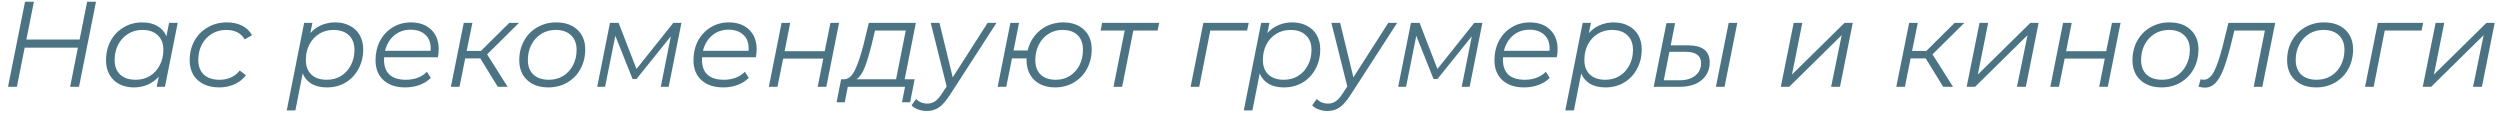 <?xml version="1.0" encoding="UTF-8"?> <svg xmlns="http://www.w3.org/2000/svg" width="288" height="13" viewBox="0 0 288 13" fill="none"><path d="M11.06 0.2L9.1 10H8.078L8.974 5.492H2.842L1.946 10H0.924L2.884 0.2H3.906L3.038 4.554H9.17L10.038 0.2H11.06Z" fill="#4A7484"></path><path d="M20.472 2.636L19.002 10H18.05L18.288 8.838C17.933 9.23 17.513 9.533 17.028 9.748C16.543 9.963 16.006 10.07 15.418 10.07C14.793 10.07 14.237 9.944 13.752 9.692C13.267 9.44 12.889 9.081 12.618 8.614C12.347 8.138 12.212 7.583 12.212 6.948C12.212 6.117 12.389 5.371 12.744 4.708C13.108 4.045 13.607 3.527 14.242 3.154C14.877 2.771 15.586 2.58 16.37 2.58C17.07 2.58 17.658 2.72 18.134 3C18.61 3.271 18.955 3.663 19.17 4.176L19.478 2.636H20.472ZM15.628 9.188C16.235 9.188 16.781 9.043 17.266 8.754C17.751 8.455 18.129 8.045 18.4 7.522C18.68 6.99 18.82 6.397 18.82 5.744C18.82 5.025 18.605 4.465 18.176 4.064C17.756 3.653 17.163 3.448 16.398 3.448C15.791 3.448 15.245 3.597 14.76 3.896C14.275 4.195 13.892 4.61 13.612 5.142C13.341 5.665 13.206 6.253 13.206 6.906C13.206 7.625 13.416 8.185 13.836 8.586C14.265 8.987 14.863 9.188 15.628 9.188Z" fill="#4A7484"></path><path d="M25.252 10.07C24.562 10.07 23.96 9.944 23.446 9.692C22.933 9.431 22.536 9.067 22.256 8.6C21.986 8.124 21.85 7.573 21.85 6.948C21.85 6.117 22.032 5.371 22.396 4.708C22.76 4.045 23.269 3.527 23.922 3.154C24.576 2.771 25.313 2.58 26.134 2.58C26.816 2.58 27.399 2.706 27.884 2.958C28.379 3.201 28.762 3.565 29.032 4.05L28.192 4.54C27.772 3.812 27.058 3.448 26.05 3.448C25.444 3.448 24.893 3.597 24.398 3.896C23.913 4.195 23.53 4.605 23.25 5.128C22.98 5.651 22.844 6.243 22.844 6.906C22.844 7.625 23.054 8.185 23.474 8.586C23.904 8.987 24.51 9.188 25.294 9.188C25.77 9.188 26.209 9.099 26.61 8.922C27.021 8.735 27.357 8.469 27.618 8.124L28.332 8.67C28.006 9.109 27.567 9.454 27.016 9.706C26.475 9.949 25.887 10.07 25.252 10.07Z" fill="#4A7484"></path><path d="M38.621 2.58C39.246 2.58 39.801 2.706 40.287 2.958C40.782 3.21 41.164 3.569 41.435 4.036C41.706 4.503 41.841 5.053 41.841 5.688C41.841 6.519 41.659 7.27 41.295 7.942C40.94 8.605 40.446 9.127 39.811 9.51C39.176 9.883 38.462 10.07 37.669 10.07C36.969 10.07 36.381 9.935 35.905 9.664C35.429 9.384 35.084 8.983 34.869 8.46L34.029 12.716H33.035L35.037 2.636H35.989L35.751 3.812C36.105 3.411 36.526 3.107 37.011 2.902C37.496 2.687 38.033 2.58 38.621 2.58ZM37.655 9.188C38.261 9.188 38.803 9.043 39.279 8.754C39.764 8.455 40.142 8.045 40.413 7.522C40.693 6.999 40.833 6.407 40.833 5.744C40.833 5.025 40.618 4.465 40.189 4.064C39.769 3.653 39.176 3.448 38.411 3.448C37.804 3.448 37.258 3.597 36.773 3.896C36.297 4.185 35.919 4.596 35.639 5.128C35.368 5.651 35.233 6.243 35.233 6.906C35.233 7.625 35.443 8.185 35.863 8.586C36.292 8.987 36.889 9.188 37.655 9.188Z" fill="#4A7484"></path><path d="M44.255 6.598C44.245 6.663 44.241 6.761 44.241 6.892C44.241 7.639 44.451 8.208 44.871 8.6C45.3 8.992 45.935 9.188 46.775 9.188C47.26 9.188 47.713 9.109 48.133 8.95C48.562 8.782 48.912 8.553 49.183 8.264L49.631 8.978C49.285 9.323 48.852 9.594 48.329 9.79C47.816 9.977 47.27 10.07 46.691 10.07C45.627 10.07 44.787 9.79 44.171 9.23C43.564 8.67 43.261 7.905 43.261 6.934C43.261 6.113 43.434 5.371 43.779 4.708C44.133 4.045 44.619 3.527 45.235 3.154C45.86 2.771 46.56 2.58 47.335 2.58C48.315 2.58 49.094 2.86 49.673 3.42C50.252 3.971 50.541 4.731 50.541 5.702C50.541 5.973 50.508 6.271 50.443 6.598H44.255ZM47.307 3.42C46.569 3.42 45.94 3.639 45.417 4.078C44.894 4.517 44.539 5.109 44.353 5.856H49.603C49.612 5.791 49.617 5.702 49.617 5.59C49.617 4.899 49.407 4.367 48.987 3.994C48.567 3.611 48.007 3.42 47.307 3.42Z" fill="#4A7484"></path><path d="M56.114 6.262L58.48 10H57.346L55.33 6.724H53.593L52.935 10H51.941L53.425 2.636H54.419L53.761 5.87H55.4L58.661 2.636H59.782L56.114 6.262Z" fill="#4A7484"></path><path d="M63.163 10.07C62.491 10.07 61.903 9.944 61.399 9.692C60.895 9.431 60.503 9.067 60.223 8.6C59.953 8.124 59.817 7.573 59.817 6.948C59.817 6.117 59.999 5.371 60.363 4.708C60.727 4.045 61.231 3.527 61.875 3.154C62.529 2.771 63.261 2.58 64.073 2.58C65.1 2.58 65.912 2.86 66.509 3.42C67.116 3.98 67.419 4.736 67.419 5.688C67.419 6.519 67.237 7.27 66.873 7.942C66.509 8.605 66.001 9.127 65.347 9.51C64.703 9.883 63.975 10.07 63.163 10.07ZM63.233 9.188C63.84 9.188 64.386 9.043 64.871 8.754C65.356 8.455 65.734 8.045 66.005 7.522C66.285 6.99 66.425 6.397 66.425 5.744C66.425 5.025 66.21 4.465 65.781 4.064C65.361 3.653 64.769 3.448 64.003 3.448C63.397 3.448 62.85 3.597 62.365 3.896C61.88 4.195 61.497 4.61 61.217 5.142C60.947 5.665 60.811 6.253 60.811 6.906C60.811 7.625 61.021 8.185 61.441 8.586C61.87 8.987 62.468 9.188 63.233 9.188Z" fill="#4A7484"></path><path d="M78.501 2.636L77.031 10H76.121L77.283 4.176L73.321 9.104H72.873L70.885 4.12L69.709 10H68.799L70.269 2.636H71.263L73.321 7.942L77.563 2.636H78.501Z" fill="#4A7484"></path><path d="M80.882 6.598C80.873 6.663 80.868 6.761 80.868 6.892C80.868 7.639 81.078 8.208 81.498 8.6C81.927 8.992 82.562 9.188 83.402 9.188C83.887 9.188 84.34 9.109 84.76 8.95C85.189 8.782 85.539 8.553 85.81 8.264L86.258 8.978C85.912 9.323 85.478 9.594 84.956 9.79C84.442 9.977 83.897 10.07 83.318 10.07C82.254 10.07 81.414 9.79 80.798 9.23C80.191 8.67 79.888 7.905 79.888 6.934C79.888 6.113 80.061 5.371 80.406 4.708C80.76 4.045 81.246 3.527 81.862 3.154C82.487 2.771 83.187 2.58 83.962 2.58C84.942 2.58 85.721 2.86 86.3 3.42C86.879 3.971 87.168 4.731 87.168 5.702C87.168 5.973 87.135 6.271 87.07 6.598H80.882ZM83.934 3.42C83.197 3.42 82.567 3.639 82.044 4.078C81.521 4.517 81.166 5.109 80.98 5.856H86.23C86.239 5.791 86.244 5.702 86.244 5.59C86.244 4.899 86.034 4.367 85.614 3.994C85.194 3.611 84.634 3.42 83.934 3.42Z" fill="#4A7484"></path><path d="M90.038 2.636H91.032L90.388 5.898H95.008L95.666 2.636H96.66L95.191 10H94.197L94.841 6.752H90.221L89.562 10H88.569L90.038 2.636Z" fill="#4A7484"></path><path d="M104.218 9.132H105.366L104.848 11.778H103.91L104.26 10H97.666L97.316 11.778H96.378L96.896 9.132H97.274C97.769 9.104 98.184 8.731 98.52 8.012C98.856 7.293 99.183 6.309 99.5 5.058L100.088 2.636H105.506L104.218 9.132ZM100.396 5.198C100.125 6.271 99.864 7.13 99.612 7.774C99.36 8.418 99.047 8.871 98.674 9.132H103.224L104.344 3.518H100.802L100.396 5.198Z" fill="#4A7484"></path><path d="M114.794 2.636L109.418 10.952C108.97 11.643 108.55 12.119 108.158 12.38C107.766 12.651 107.299 12.786 106.758 12.786C106.403 12.786 106.067 12.725 105.75 12.604C105.432 12.492 105.185 12.333 105.008 12.128L105.54 11.4C105.876 11.755 106.31 11.932 106.842 11.932C107.168 11.932 107.462 11.843 107.724 11.666C107.985 11.489 108.256 11.181 108.536 10.742L109.054 9.958L107.22 2.636H108.228L109.754 8.908L113.772 2.636H114.794Z" fill="#4A7484"></path><path d="M122.474 2.58C123.473 2.58 124.271 2.86 124.868 3.42C125.466 3.98 125.764 4.731 125.764 5.674C125.764 6.505 125.582 7.256 125.218 7.928C124.864 8.591 124.364 9.113 123.72 9.496C123.076 9.879 122.353 10.07 121.55 10.07C120.888 10.07 120.309 9.944 119.814 9.692C119.32 9.431 118.937 9.067 118.666 8.6C118.396 8.124 118.26 7.578 118.26 6.962V6.724H116.58L115.922 10H114.928L116.398 2.636H117.392L116.762 5.814H118.386C118.536 5.179 118.802 4.619 119.184 4.134C119.576 3.639 120.052 3.257 120.612 2.986C121.182 2.715 121.802 2.58 122.474 2.58ZM121.634 9.188C122.232 9.188 122.764 9.043 123.23 8.754C123.706 8.455 124.08 8.045 124.35 7.522C124.621 6.99 124.756 6.393 124.756 5.73C124.756 5.011 124.551 4.451 124.14 4.05C123.73 3.649 123.151 3.448 122.404 3.448C121.807 3.448 121.27 3.597 120.794 3.896C120.318 4.195 119.945 4.61 119.674 5.142C119.404 5.665 119.268 6.257 119.268 6.92C119.268 7.639 119.474 8.199 119.884 8.6C120.295 8.992 120.878 9.188 121.634 9.188Z" fill="#4A7484"></path><path d="M133.359 3.518H130.559L129.271 10H128.277L129.565 3.518H126.793L126.961 2.636H133.541L133.359 3.518Z" fill="#4A7484"></path><path d="M143.668 3.518H139.426L138.152 10H137.158L138.628 2.636H143.85L143.668 3.518Z" fill="#4A7484"></path><path d="M148.871 2.58C149.496 2.58 150.052 2.706 150.537 2.958C151.032 3.21 151.414 3.569 151.685 4.036C151.956 4.503 152.091 5.053 152.091 5.688C152.091 6.519 151.909 7.27 151.545 7.942C151.19 8.605 150.696 9.127 150.061 9.51C149.426 9.883 148.712 10.07 147.919 10.07C147.219 10.07 146.631 9.935 146.155 9.664C145.679 9.384 145.334 8.983 145.119 8.46L144.279 12.716H143.285L145.287 2.636H146.239L146.001 3.812C146.356 3.411 146.776 3.107 147.261 2.902C147.746 2.687 148.283 2.58 148.871 2.58ZM147.905 9.188C148.512 9.188 149.053 9.043 149.529 8.754C150.014 8.455 150.392 8.045 150.663 7.522C150.943 6.999 151.083 6.407 151.083 5.744C151.083 5.025 150.868 4.465 150.439 4.064C150.019 3.653 149.426 3.448 148.661 3.448C148.054 3.448 147.508 3.597 147.023 3.896C146.547 4.185 146.169 4.596 145.889 5.128C145.618 5.651 145.483 6.243 145.483 6.906C145.483 7.625 145.693 8.185 146.113 8.586C146.542 8.987 147.14 9.188 147.905 9.188Z" fill="#4A7484"></path><path d="M160.95 2.636L155.574 10.952C155.126 11.643 154.706 12.119 154.314 12.38C153.922 12.651 153.455 12.786 152.914 12.786C152.559 12.786 152.223 12.725 151.906 12.604C151.588 12.492 151.341 12.333 151.164 12.128L151.696 11.4C152.032 11.755 152.466 11.932 152.998 11.932C153.324 11.932 153.618 11.843 153.88 11.666C154.141 11.489 154.412 11.181 154.692 10.742L155.21 9.958L153.376 2.636H154.384L155.91 8.908L159.928 2.636H160.95Z" fill="#4A7484"></path><path d="M170.772 2.636L169.302 10H168.392L169.554 4.176L165.592 9.104H165.144L163.156 4.12L161.98 10H161.07L162.54 2.636H163.534L165.592 7.942L169.834 2.636H170.772Z" fill="#4A7484"></path><path d="M173.153 6.598C173.144 6.663 173.139 6.761 173.139 6.892C173.139 7.639 173.349 8.208 173.769 8.6C174.199 8.992 174.833 9.188 175.673 9.188C176.159 9.188 176.611 9.109 177.031 8.95C177.461 8.782 177.811 8.553 178.081 8.264L178.529 8.978C178.184 9.323 177.75 9.594 177.227 9.79C176.714 9.977 176.168 10.07 175.589 10.07C174.525 10.07 173.685 9.79 173.069 9.23C172.463 8.67 172.159 7.905 172.159 6.934C172.159 6.113 172.332 5.371 172.677 4.708C173.032 4.045 173.517 3.527 174.133 3.154C174.759 2.771 175.459 2.58 176.233 2.58C177.213 2.58 177.993 2.86 178.571 3.42C179.15 3.971 179.439 4.731 179.439 5.702C179.439 5.973 179.407 6.271 179.341 6.598H173.153ZM176.205 3.42C175.468 3.42 174.838 3.639 174.315 4.078C173.793 4.517 173.438 5.109 173.251 5.856H178.501C178.511 5.791 178.515 5.702 178.515 5.59C178.515 4.899 178.305 4.367 177.885 3.994C177.465 3.611 176.905 3.42 176.205 3.42Z" fill="#4A7484"></path><path d="M185.908 2.58C186.533 2.58 187.089 2.706 187.574 2.958C188.069 3.21 188.451 3.569 188.722 4.036C188.993 4.503 189.128 5.053 189.128 5.688C189.128 6.519 188.946 7.27 188.582 7.942C188.227 8.605 187.733 9.127 187.098 9.51C186.463 9.883 185.749 10.07 184.956 10.07C184.256 10.07 183.668 9.935 183.192 9.664C182.716 9.384 182.371 8.983 182.156 8.46L181.316 12.716H180.322L182.324 2.636H183.276L183.038 3.812C183.393 3.411 183.813 3.107 184.298 2.902C184.783 2.687 185.32 2.58 185.908 2.58ZM184.942 9.188C185.549 9.188 186.09 9.043 186.566 8.754C187.051 8.455 187.429 8.045 187.7 7.522C187.98 6.999 188.12 6.407 188.12 5.744C188.12 5.025 187.905 4.465 187.476 4.064C187.056 3.653 186.463 3.448 185.698 3.448C185.091 3.448 184.545 3.597 184.06 3.896C183.584 4.185 183.206 4.596 182.926 5.128C182.655 5.651 182.52 6.243 182.52 6.906C182.52 7.625 182.73 8.185 183.15 8.586C183.579 8.987 184.177 9.188 184.942 9.188Z" fill="#4A7484"></path><path d="M199.144 2.636H200.138L198.668 10H197.674L199.144 2.636ZM194.482 5.226C196.134 5.226 196.96 5.884 196.96 7.2C196.96 7.76 196.815 8.255 196.526 8.684C196.246 9.104 195.845 9.431 195.322 9.664C194.809 9.888 194.211 10 193.53 10H190.506L191.976 2.664H192.97L192.466 5.226H194.482ZM193.53 9.244C194.258 9.244 194.846 9.067 195.294 8.712C195.742 8.348 195.966 7.872 195.966 7.284C195.966 6.845 195.817 6.519 195.518 6.304C195.229 6.08 194.785 5.968 194.188 5.968H192.312L191.668 9.244H193.53Z" fill="#4A7484"></path><path d="M206.633 2.636H207.627L206.437 8.586L212.485 2.636H213.437L211.967 10H210.945L212.163 4.05L206.115 10H205.149L206.633 2.636Z" fill="#4A7484"></path><path d="M222.623 6.262L224.989 10H223.855L221.839 6.724H220.103L219.445 10H218.451L219.935 2.636H220.929L220.271 5.87H221.909L225.171 2.636H226.291L222.623 6.262Z" fill="#4A7484"></path><path d="M228.043 2.636H229.037L227.847 8.586L233.895 2.636H234.847L233.377 10H232.355L233.573 4.05L227.525 10H226.559L228.043 2.636Z" fill="#4A7484"></path><path d="M237.667 2.636H238.661L238.017 5.898H242.637L243.295 2.636H244.289L242.819 10H241.825L242.469 6.752H237.849L237.191 10H236.197L237.667 2.636Z" fill="#4A7484"></path><path d="M249.005 10.07C248.333 10.07 247.745 9.944 247.241 9.692C246.737 9.431 246.345 9.067 246.065 8.6C245.794 8.124 245.659 7.573 245.659 6.948C245.659 6.117 245.841 5.371 246.205 4.708C246.569 4.045 247.073 3.527 247.717 3.154C248.37 2.771 249.103 2.58 249.915 2.58C250.942 2.58 251.754 2.86 252.351 3.42C252.958 3.98 253.261 4.736 253.261 5.688C253.261 6.519 253.079 7.27 252.715 7.942C252.351 8.605 251.842 9.127 251.189 9.51C250.545 9.883 249.817 10.07 249.005 10.07ZM249.075 9.188C249.682 9.188 250.228 9.043 250.713 8.754C251.198 8.455 251.576 8.045 251.847 7.522C252.127 6.99 252.267 6.397 252.267 5.744C252.267 5.025 252.052 4.465 251.623 4.064C251.203 3.653 250.61 3.448 249.845 3.448C249.238 3.448 248.692 3.597 248.207 3.896C247.722 4.195 247.339 4.61 247.059 5.142C246.788 5.665 246.653 6.253 246.653 6.906C246.653 7.625 246.863 8.185 247.283 8.586C247.712 8.987 248.31 9.188 249.075 9.188Z" fill="#4A7484"></path><path d="M262.104 2.636L260.62 10H259.626L260.914 3.518H257.4L256.952 5.338C256.662 6.458 256.382 7.363 256.112 8.054C255.841 8.735 255.533 9.249 255.188 9.594C254.852 9.93 254.455 10.098 253.998 10.098C253.811 10.098 253.568 10.061 253.27 9.986L253.508 9.132C253.676 9.169 253.788 9.188 253.844 9.188C254.32 9.188 254.721 8.875 255.048 8.25C255.384 7.615 255.724 6.612 256.07 5.24L256.714 2.636H262.104Z" fill="#4A7484"></path><path d="M266.819 10.07C266.147 10.07 265.559 9.944 265.055 9.692C264.551 9.431 264.159 9.067 263.879 8.6C263.609 8.124 263.473 7.573 263.473 6.948C263.473 6.117 263.655 5.371 264.019 4.708C264.383 4.045 264.887 3.527 265.531 3.154C266.185 2.771 266.917 2.58 267.729 2.58C268.756 2.58 269.568 2.86 270.165 3.42C270.772 3.98 271.075 4.736 271.075 5.688C271.075 6.519 270.893 7.27 270.529 7.942C270.165 8.605 269.657 9.127 269.003 9.51C268.359 9.883 267.631 10.07 266.819 10.07ZM266.889 9.188C267.496 9.188 268.042 9.043 268.527 8.754C269.013 8.455 269.391 8.045 269.661 7.522C269.941 6.99 270.081 6.397 270.081 5.744C270.081 5.025 269.867 4.465 269.437 4.064C269.017 3.653 268.425 3.448 267.659 3.448C267.053 3.448 266.507 3.597 266.021 3.896C265.536 4.195 265.153 4.61 264.873 5.142C264.603 5.665 264.467 6.253 264.467 6.906C264.467 7.625 264.677 8.185 265.097 8.586C265.527 8.987 266.124 9.188 266.889 9.188Z" fill="#4A7484"></path><path d="M278.965 3.518H274.723L273.449 10H272.455L273.925 2.636H279.147L278.965 3.518Z" fill="#4A7484"></path><path d="M280.584 2.636H281.578L280.388 8.586L286.436 2.636H287.388L285.918 10H284.896L286.114 4.05L280.066 10H279.1L280.584 2.636Z" fill="#4A7484"></path></svg> 